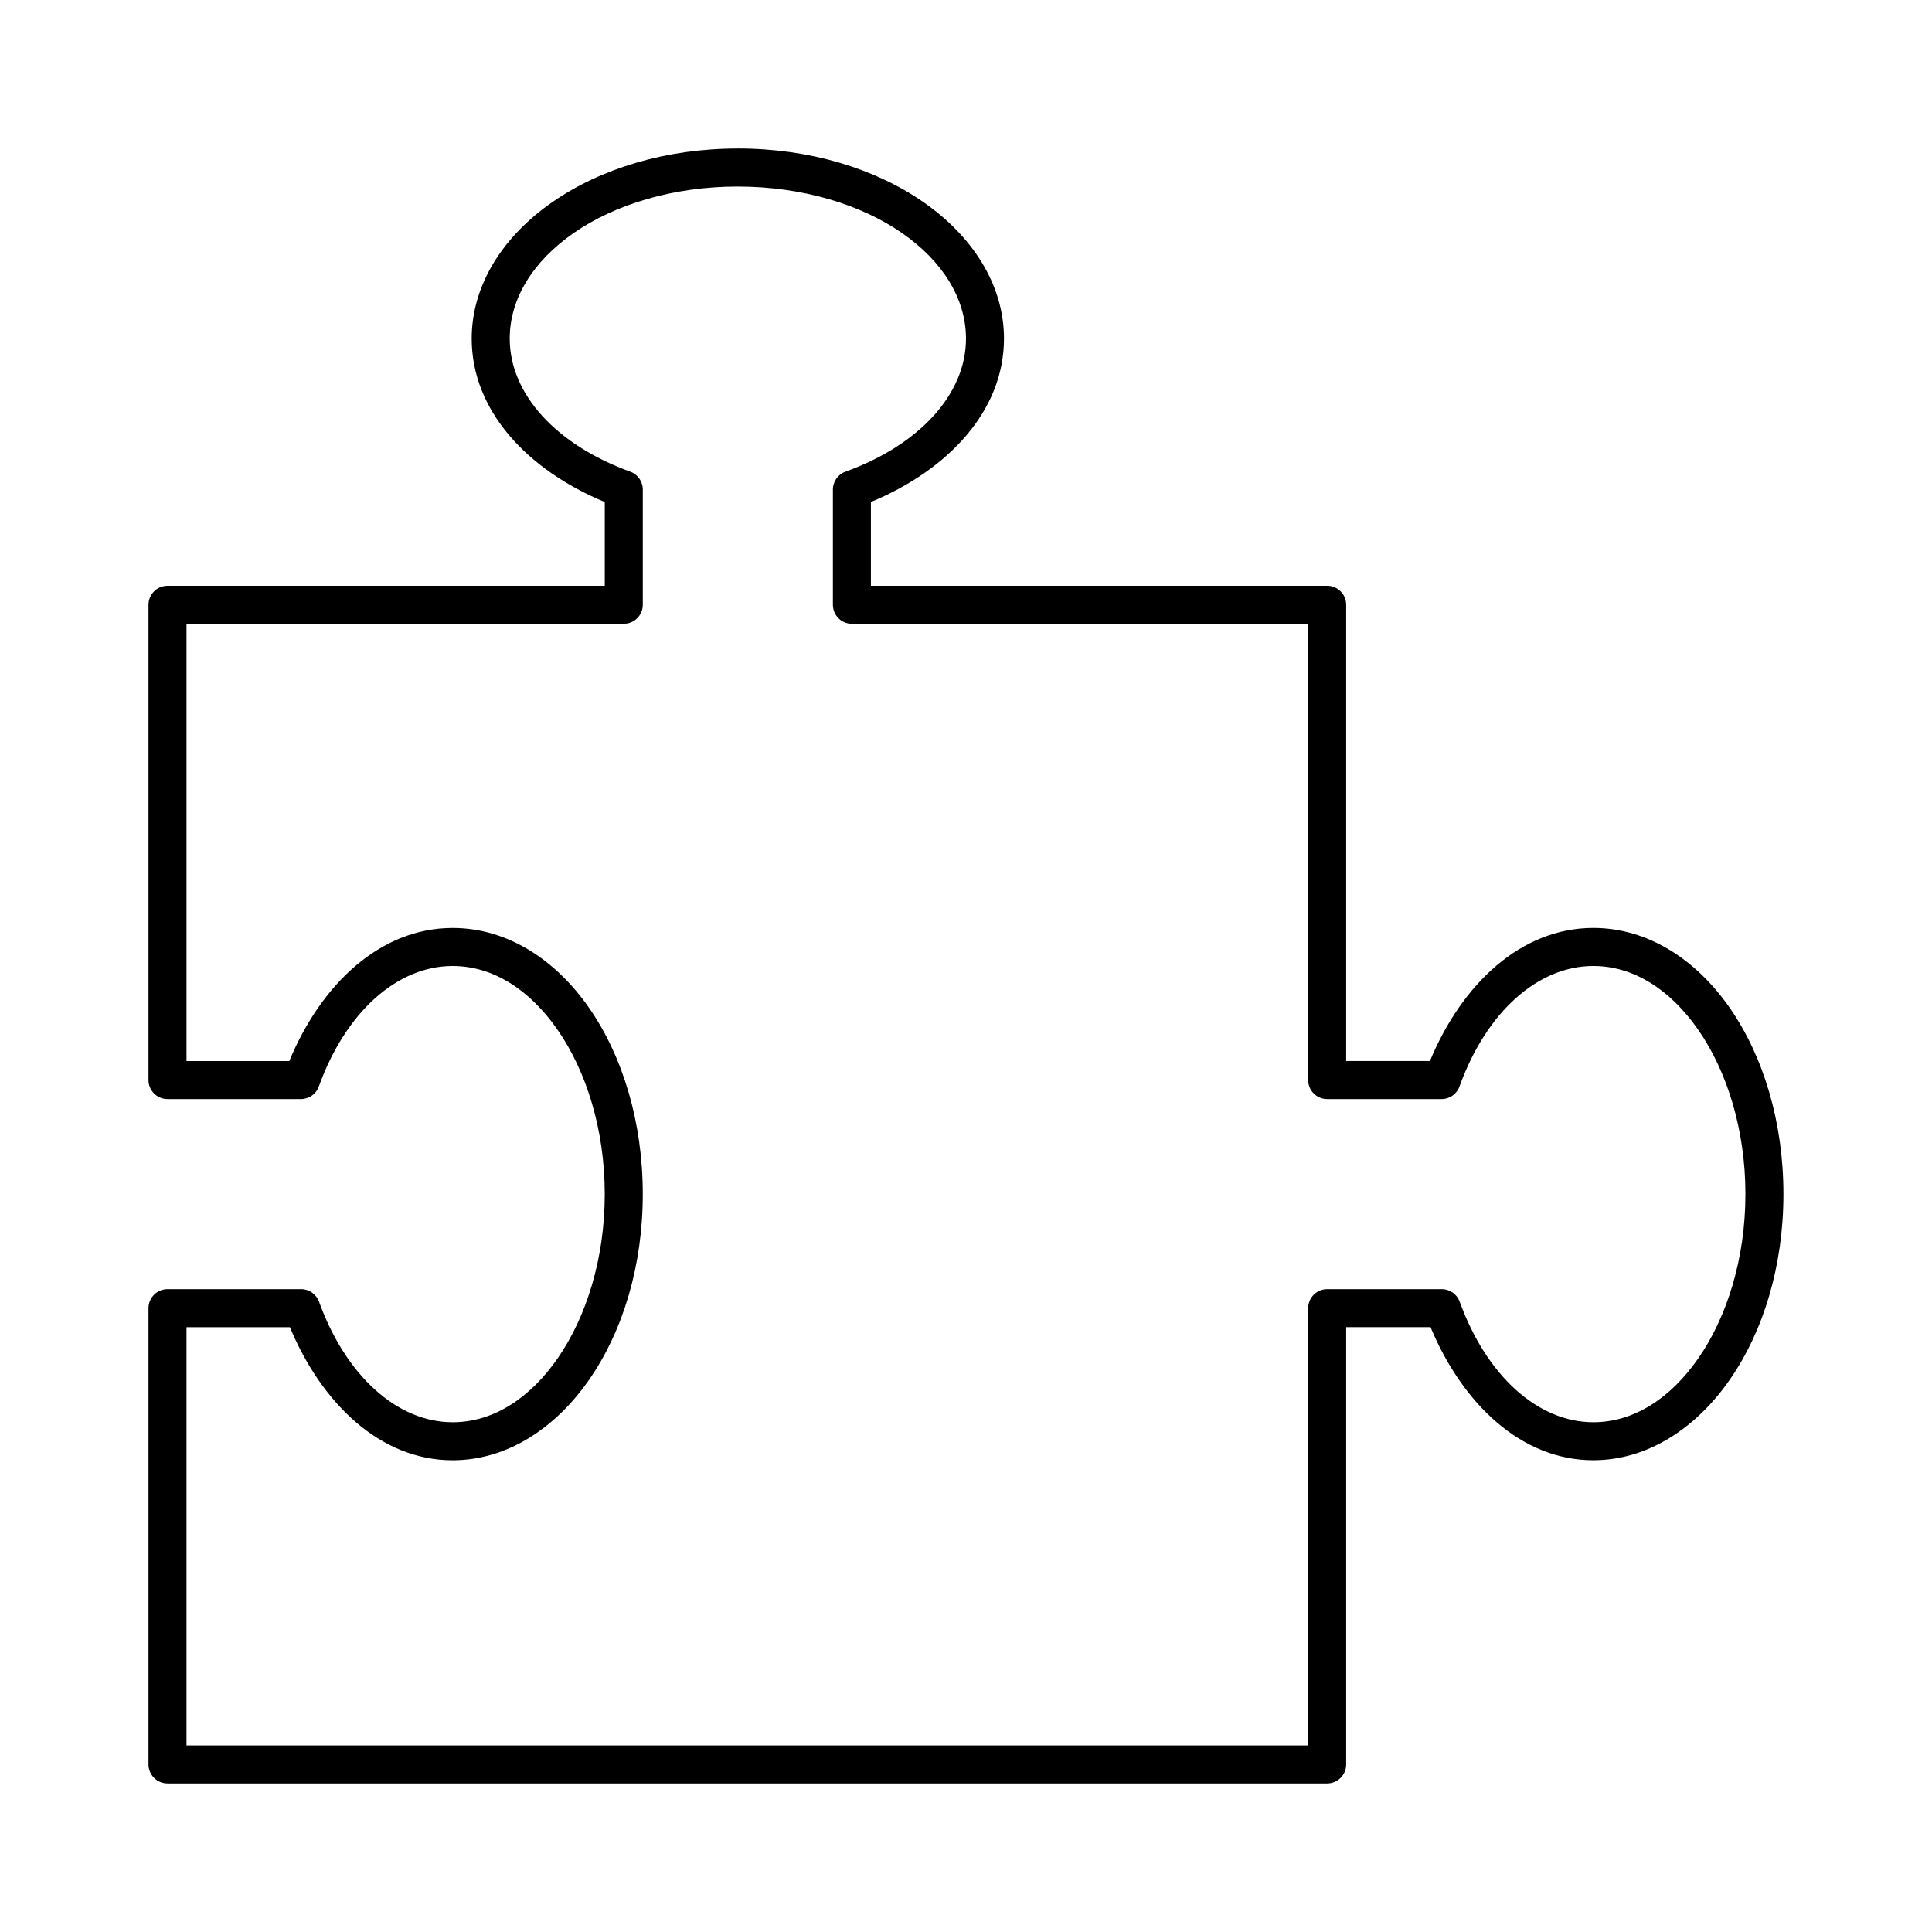 <?xml version="1.0" encoding="UTF-8"?>
<!-- Uploaded to: SVG Repo, www.svgrepo.com, Generator: SVG Repo Mixer Tools -->
<svg fill="#000000" width="800px" height="800px" version="1.1" viewBox="144 144 512 512" xmlns="http://www.w3.org/2000/svg">
 <path d="m339.54 183.36c-19.031 0-36.285 5.281-49.121 14.172-12.84 8.887-21.414 21.723-21.414 36.211 0 19.156 14.828 34.828 35.266 43.297v22.199h-115.88c-2.781 0-5.039 2.254-5.039 5.035v125.95c0 2.781 2.258 5.039 5.039 5.039h35.426c2.152-0.027 4.051-1.418 4.723-3.465 7.09-19.602 20.703-31.801 35.422-31.801 10.555 0 20.344 6.137 27.867 17.004 7.523 10.863 12.438 26.309 12.438 43.453 0 17.141-4.914 32.586-12.438 43.453-7.523 10.863-17.312 17.004-27.867 17.004-14.719 0-28.332-12.359-35.422-31.961-0.727-1.984-2.613-3.305-4.723-3.309h-35.426c-2.781 0-5.039 2.258-5.039 5.039v120.91c0 2.785 2.258 5.039 5.039 5.039h307.32c2.781 0 5.039-2.254 5.039-5.039v-115.88h22.355c8.488 20.336 24.047 35.266 43.137 35.266 14.488 0 27.324-8.574 36.215-21.41 8.887-12.84 14.168-30.094 14.168-49.121 0-19.031-5.281-36.441-14.168-49.281-8.891-12.836-21.727-21.254-36.215-21.254-19.152 0-34.824 14.828-43.293 35.266h-22.199v-120.91c0-2.781-2.258-5.035-5.039-5.035h-120.91v-22.199c20.438-8.469 35.266-24.141 35.266-43.297 0-14.488-8.574-27.324-21.41-36.211-12.84-8.891-30.094-14.172-49.121-14.172zm0 10.078c17.141 0 32.586 4.758 43.453 12.281 10.863 7.519 17.004 17.469 17.004 28.023 0 14.719-12.359 28.176-31.961 35.266-2.039 0.746-3.371 2.711-3.309 4.883v30.383c0 2.785 2.258 5.039 5.039 5.039h120.91v120.91c0 2.781 2.258 5.039 5.039 5.039h30.387c2.152-0.027 4.051-1.418 4.723-3.465 7.09-19.602 20.703-31.801 35.422-31.801 10.555 0 20.348 6.137 27.867 17.004 7.523 10.863 12.438 26.309 12.438 43.453 0 17.141-4.914 32.586-12.438 43.453-7.519 10.863-17.312 17.004-27.867 17.004-14.719 0-28.332-12.359-35.422-31.961-0.727-1.984-2.613-3.305-4.723-3.309h-30.387c-2.781 0-5.039 2.258-5.039 5.039v115.88h-297.25v-110.84h27.395c8.488 20.336 24.043 35.266 43.137 35.266 14.488 0 27.324-8.574 36.211-21.41 8.891-12.84 14.172-30.094 14.172-49.121 0-19.031-5.281-36.441-14.172-49.281-8.887-12.836-21.723-21.254-36.211-21.254-19.152 0-34.824 14.828-43.297 35.266h-27.234v-115.88h115.88c2.781 0 5.039-2.254 5.039-5.039v-30.383c0.062-2.172-1.27-4.137-3.309-4.883-19.602-7.09-31.957-20.547-31.957-35.266 0-10.555 6.137-20.504 17-28.023 10.867-7.523 26.312-12.281 43.457-12.281z"/>
</svg>